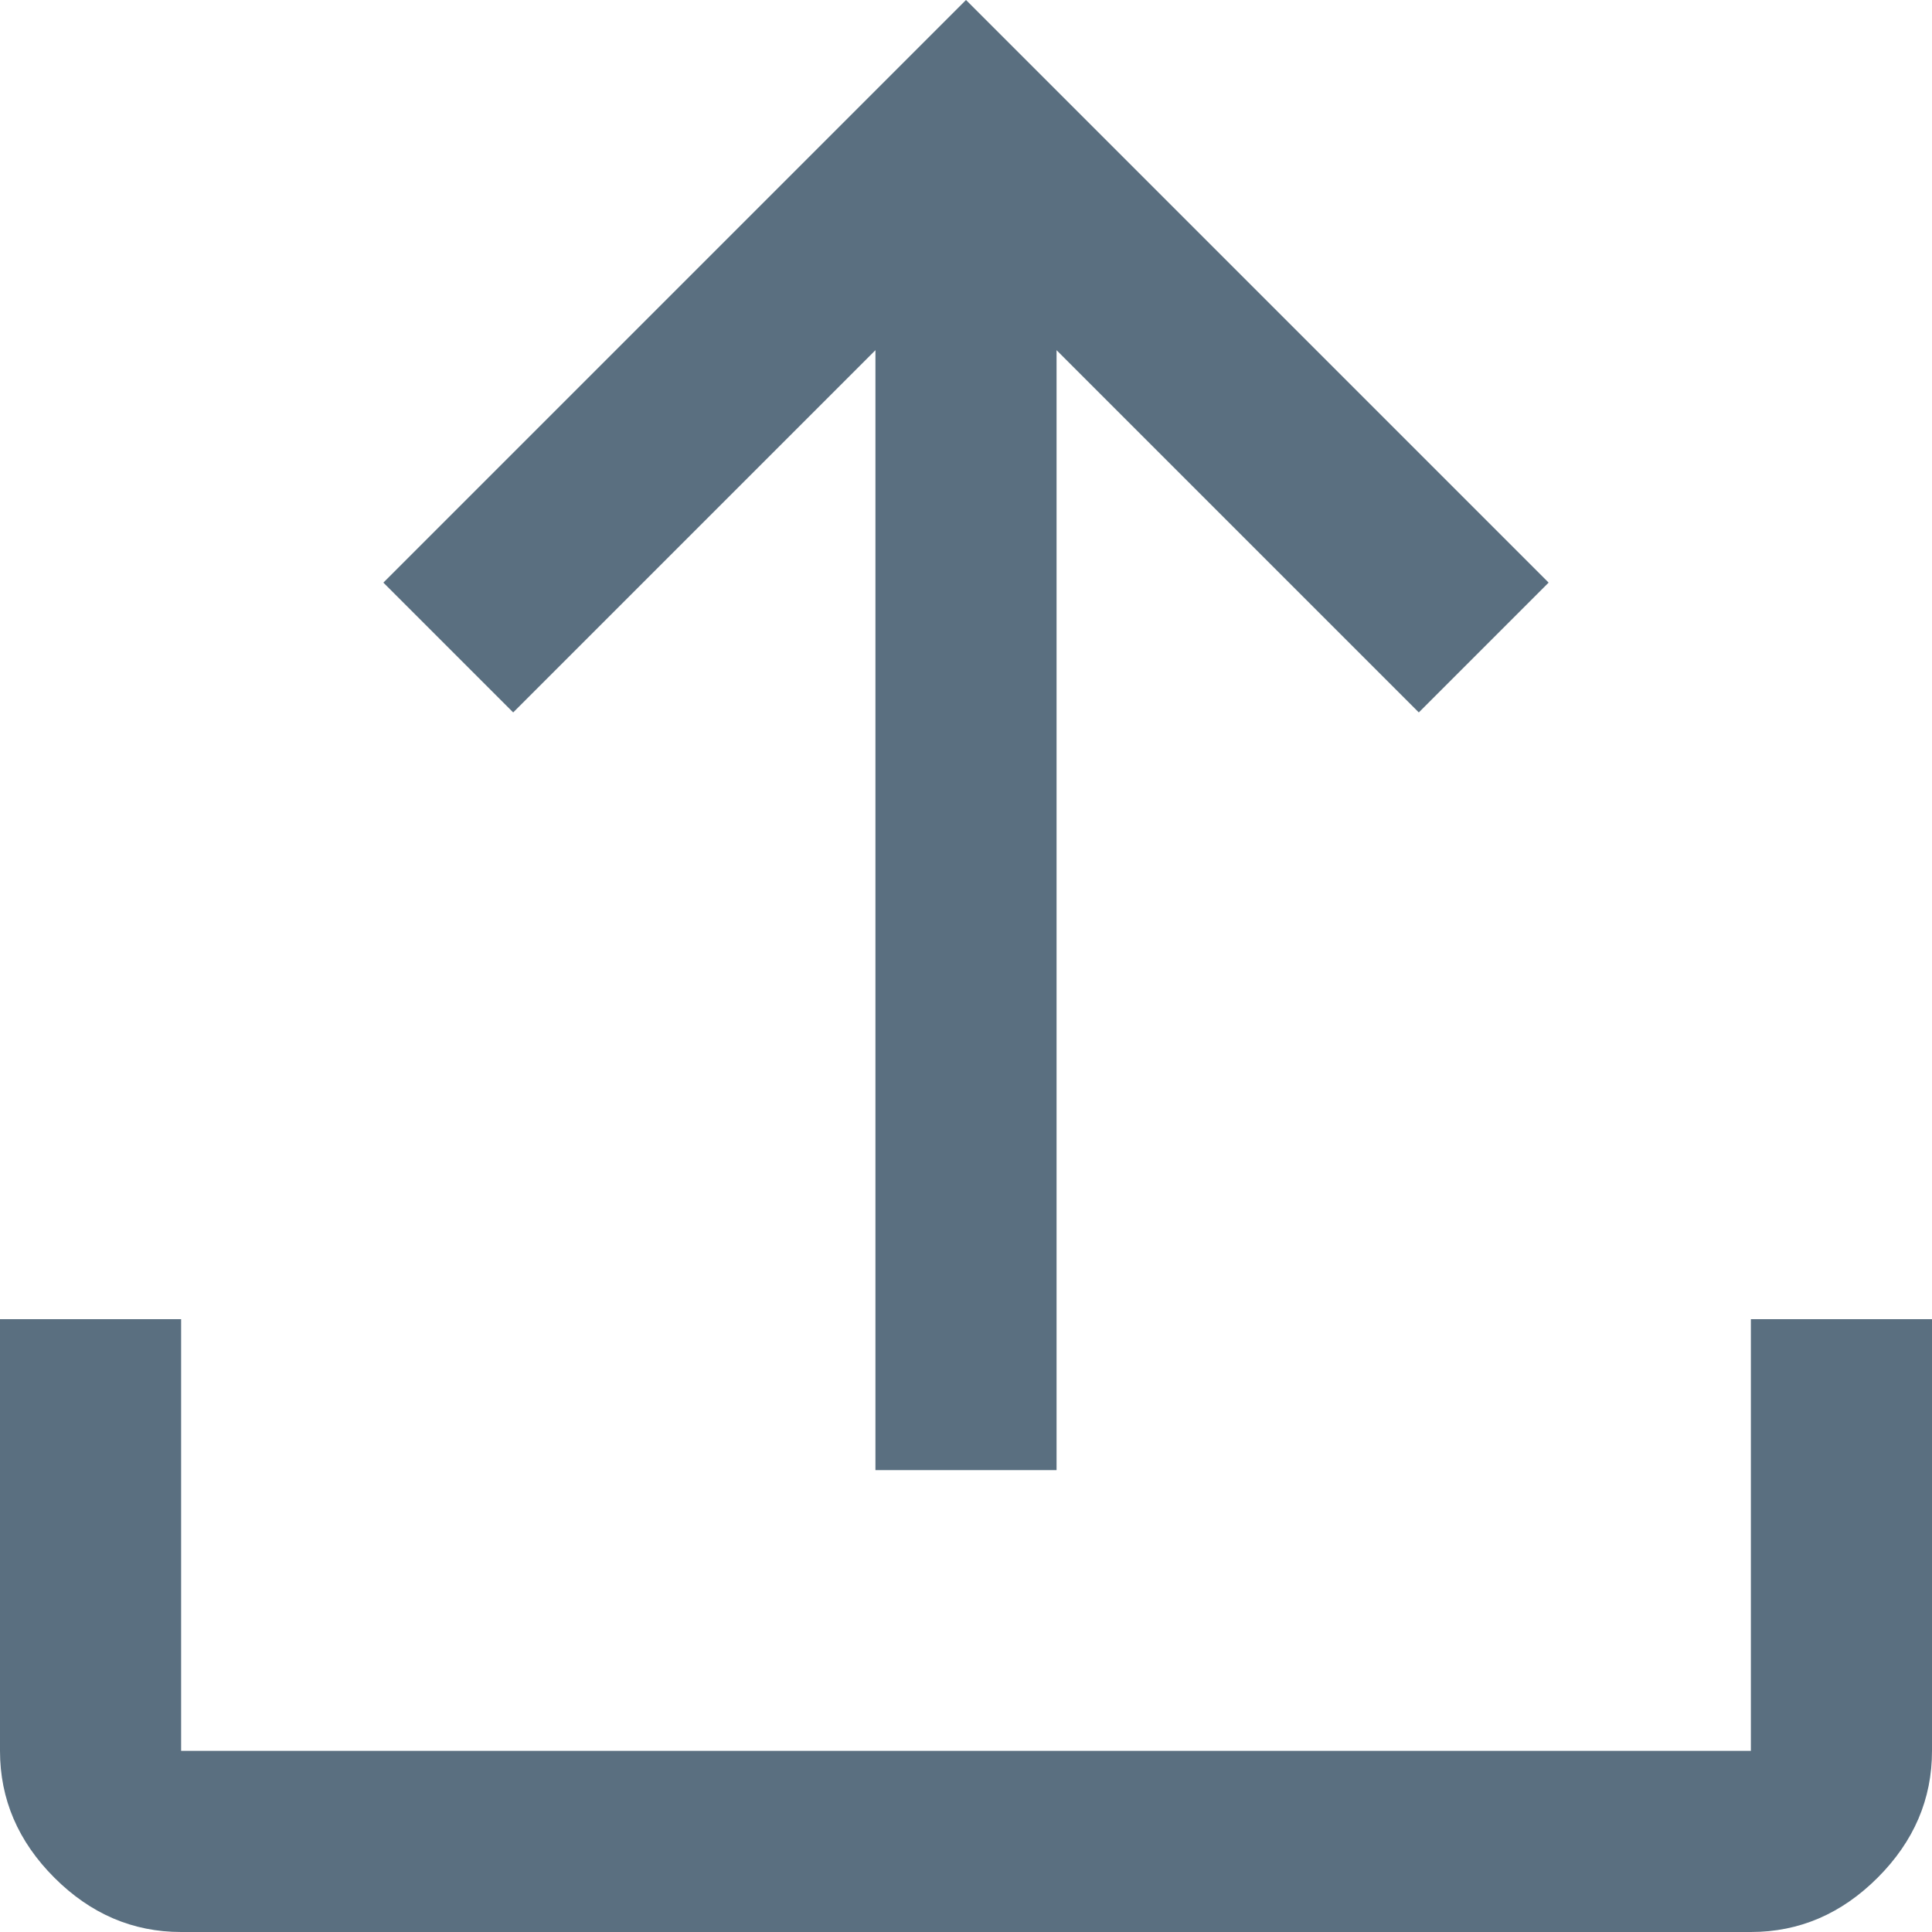 <?xml version="1.0" encoding="UTF-8"?>
<svg width="32px" height="32px" viewBox="0 0 32 32" version="1.1" xmlns="http://www.w3.org/2000/svg" xmlns:xlink="http://www.w3.org/1999/xlink">
    <title>file_upload_FILL0_wght400_GRAD0_opsz48</title>
    <g id="Page-1" stroke="none" stroke-width="1" fill="none" fill-rule="evenodd">
        <g id="icons" transform="translate(-4, -4)" fill="#5A6F80" fill-rule="nonzero">
            <g id="file_upload_FILL0_wght400_GRAD0_opsz48" transform="translate(4, 4)">
                <path d="M3,32 C2.2,32 1.5,31.7 0.9,31.1 C0.3,30.5 0,29.8 0,29 L0,21.85 L3,21.85 L3,29 L29,29 L29,21.85 L32,21.85 L32,29 C32,29.8 31.7,30.5 31.1,31.1 C30.5,31.7 29.8,32 29,32 L3,32 Z M14.5,24.35 L14.5,5.8 L8.5,11.8 L6.35,9.65 L16,0 L25.65,9.65 L23.5,11.8 L17.5,5.8 L17.5,24.35 L14.5,24.35 Z" id="Shape"></path>
            </g>
        </g>
    </g>
</svg>